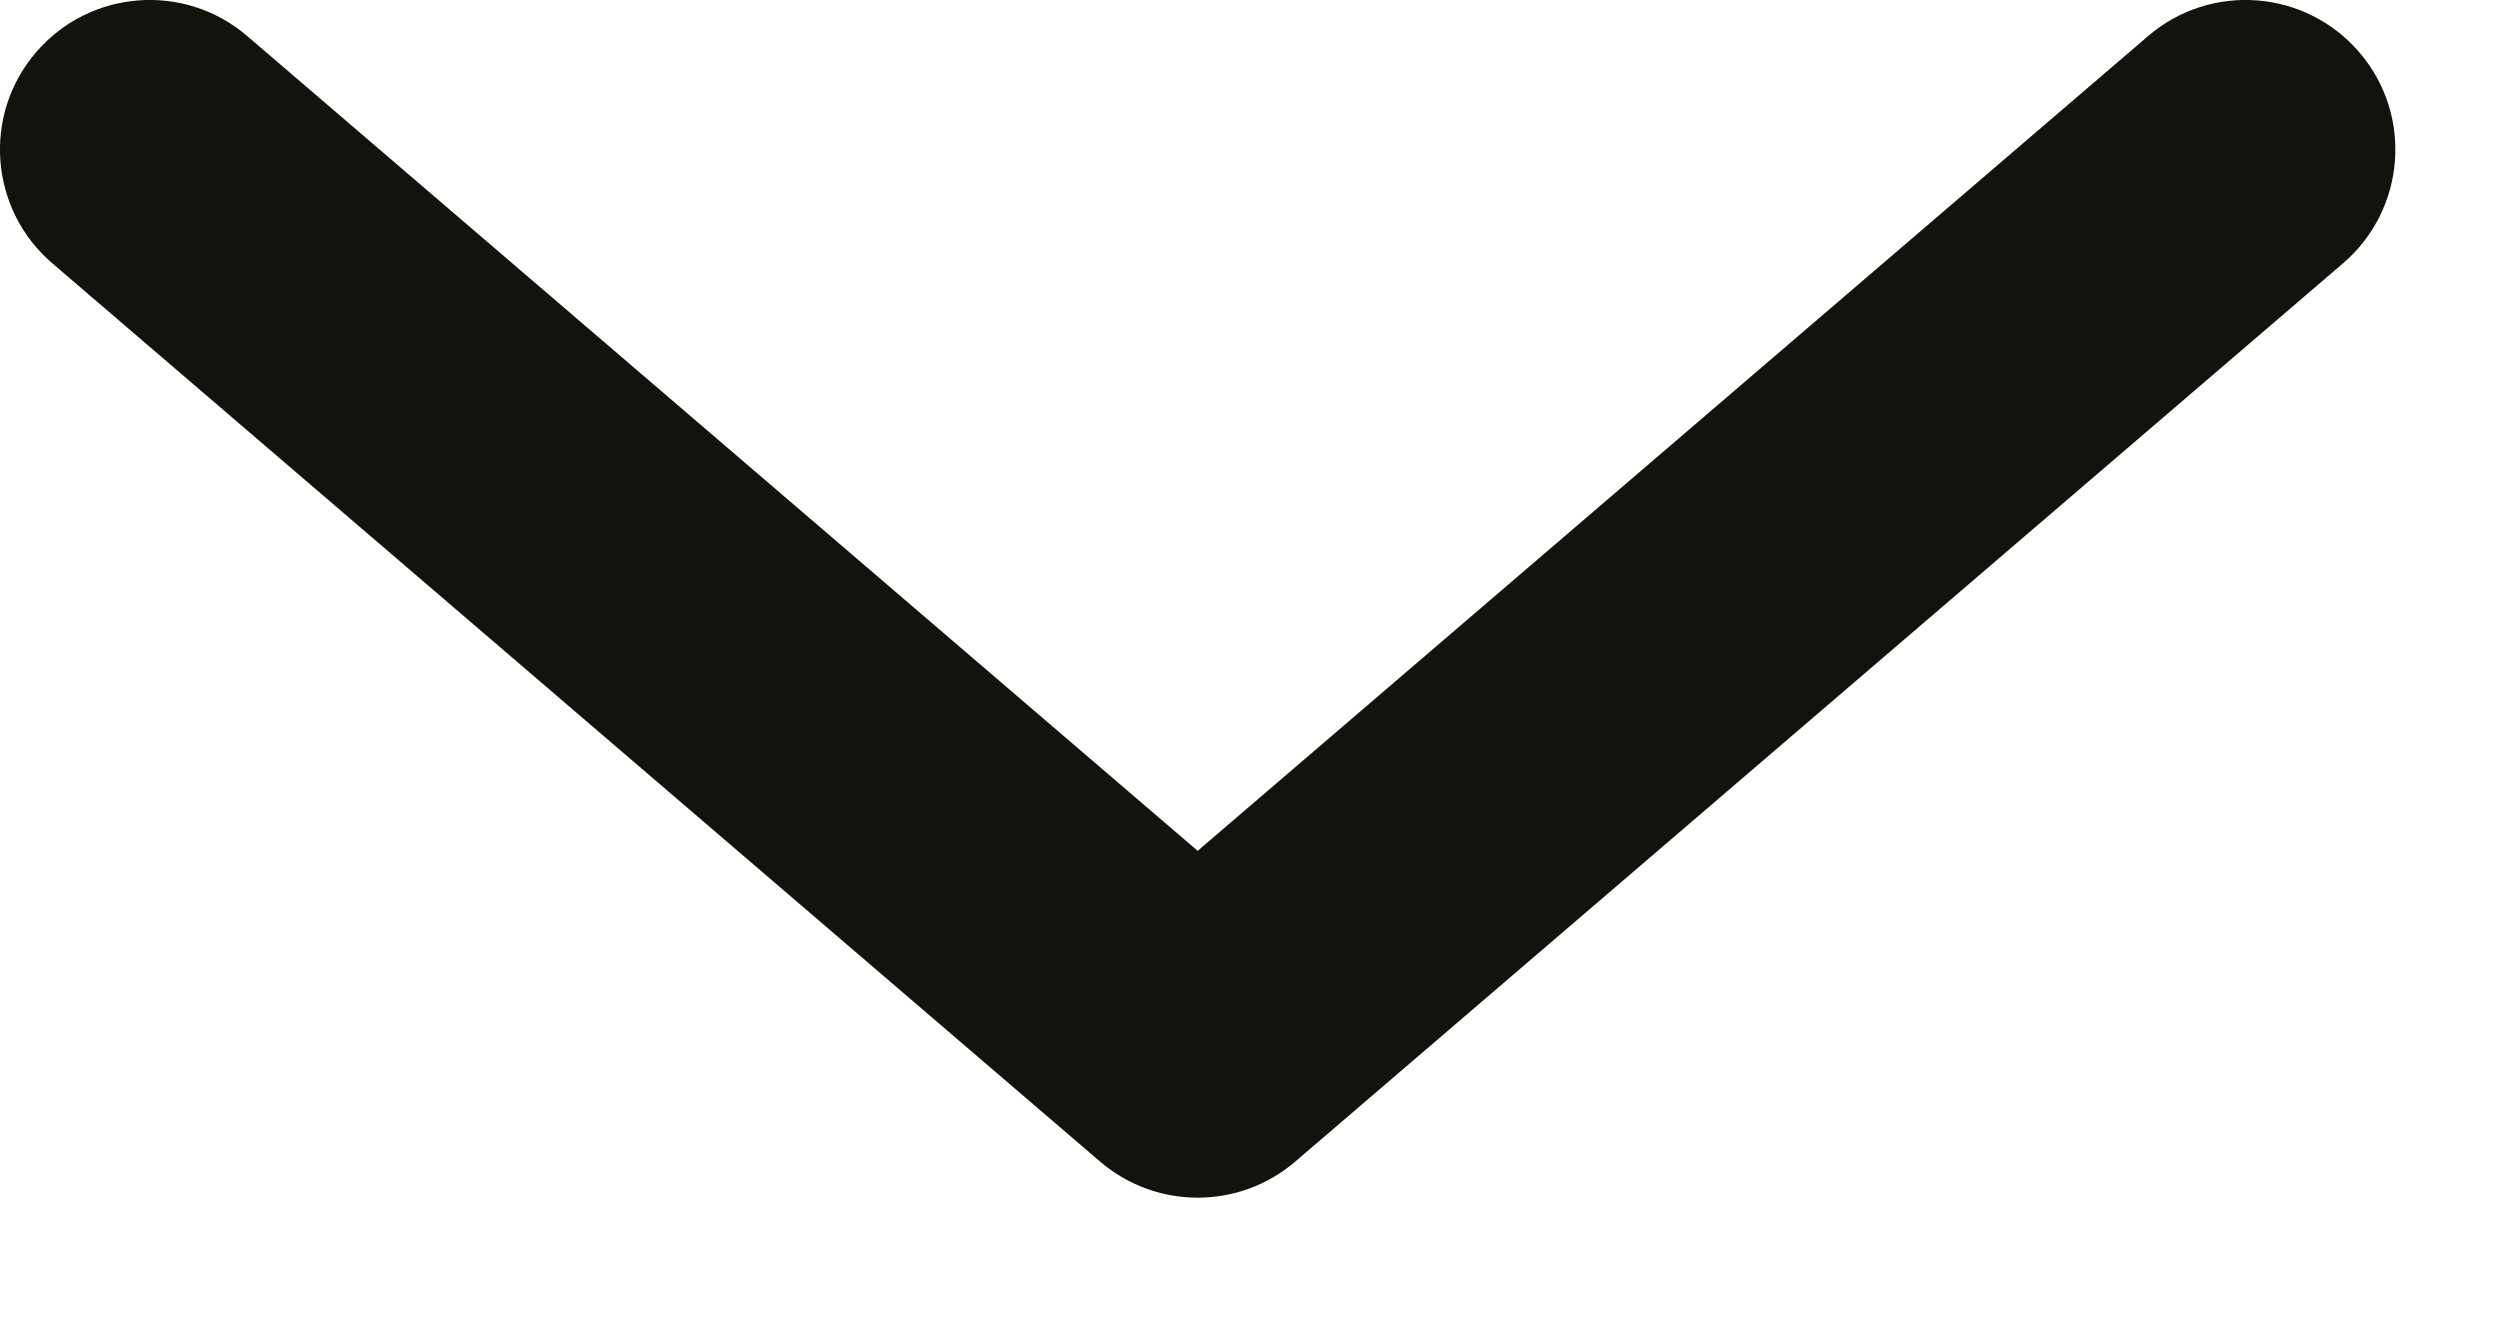 <?xml version="1.0" encoding="utf-8"?>
<svg xmlns="http://www.w3.org/2000/svg" fill="none" height="100%" overflow="visible" preserveAspectRatio="none" style="display: block;" viewBox="0 0 15 8" width="100%">
<path clip-rule="evenodd" d="M0.216 0.314C0.539 -0.063 1.106 -0.107 1.483 0.216L7.186 5.105L12.889 0.216C13.266 -0.107 13.833 -0.063 14.156 0.314C14.479 0.69 14.435 1.257 14.058 1.58L7.771 6.97C7.434 7.258 6.938 7.258 6.601 6.97L0.314 1.58C-0.063 1.257 -0.107 0.69 0.216 0.314Z" fill="#14120C" fill-rule="evenodd" id="Vector Group"/>
</svg>